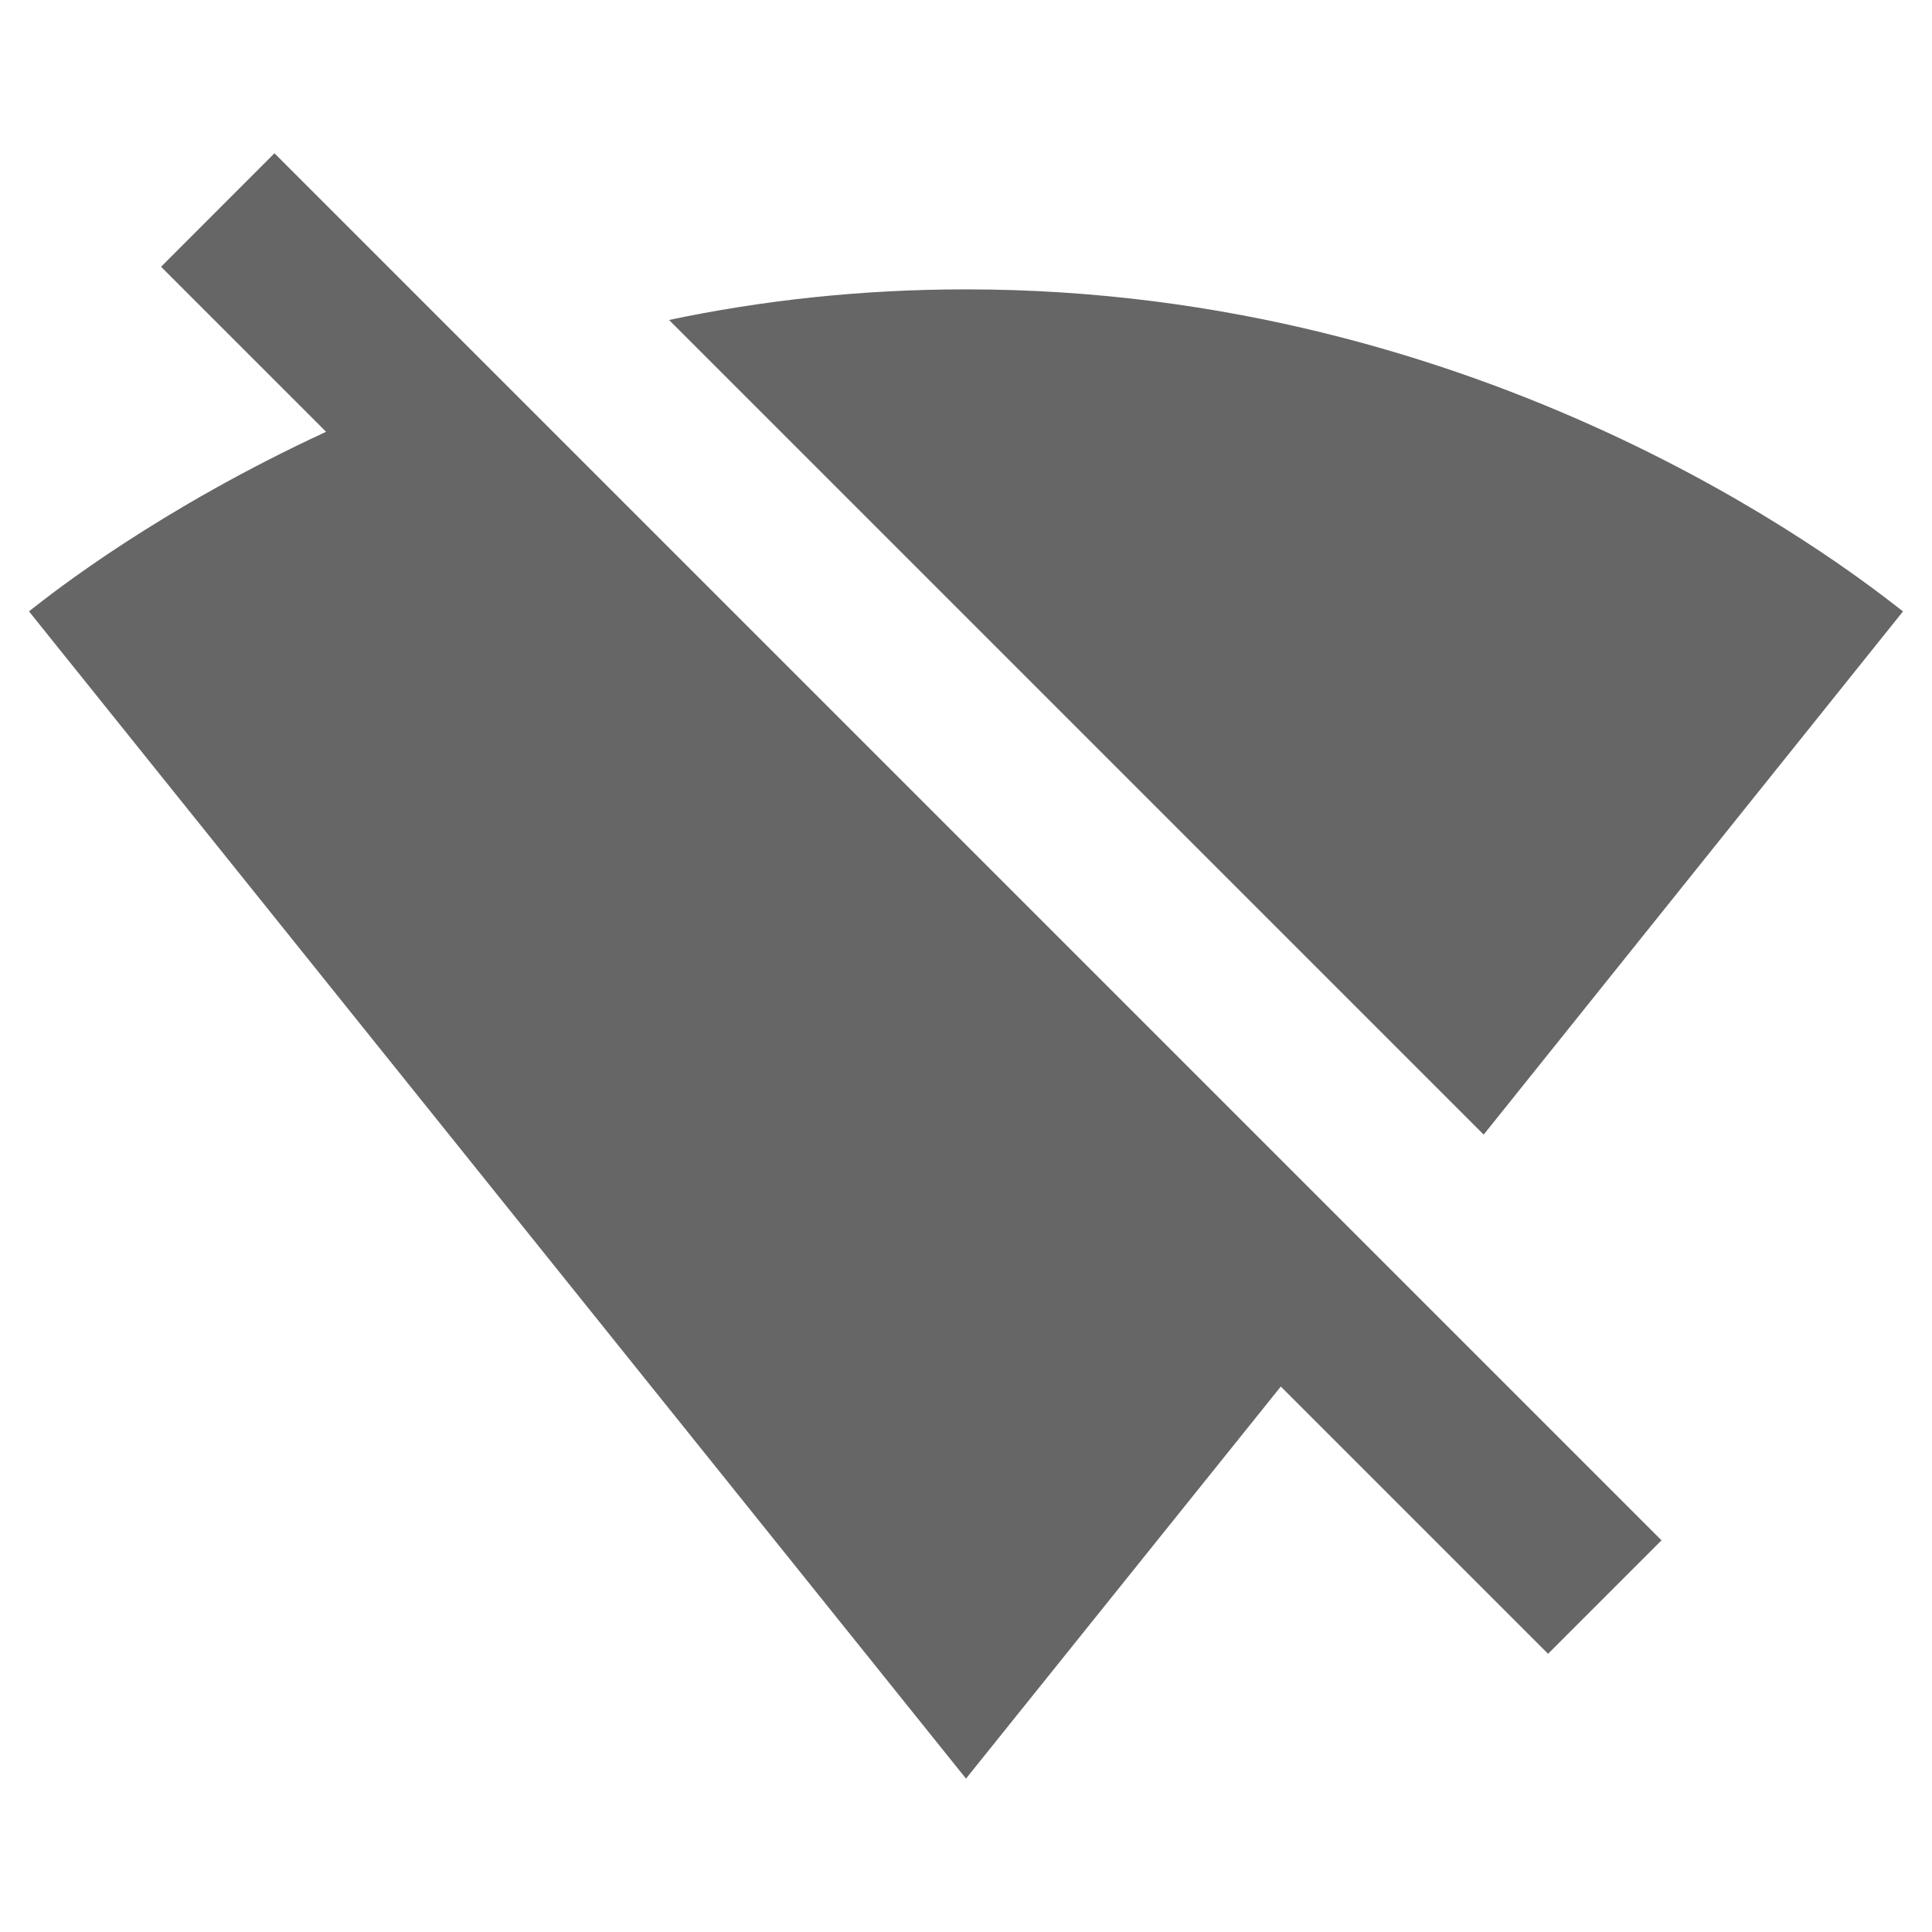 <!-- Generated by IcoMoon.io -->
<svg version="1.1" xmlns="http://www.w3.org/2000/svg" width="18" height="18" viewBox="0 0 18 18">
<title>signal-wifi-off-outlined</title>
<path opacity="0.6" fill="#000" d="M1.5 2.486l1.057-1.058 12.923 12.923-1.057 1.057-2.49-2.49-2.933 3.653-8.73-10.875c0.005-0.004 0.012-0.009 0.019-0.015 0.217-0.171 1.195-0.939 2.749-1.658l-1.538-1.538zM17.68 5.658c0.021 0.016 0.037 0.029 0.050 0.038l-3.907 4.875-7.59-7.59c0.855-0.18 1.777-0.285 2.768-0.285 4.846 0 8.142 2.546 8.68 2.962z"></path>
</svg>
